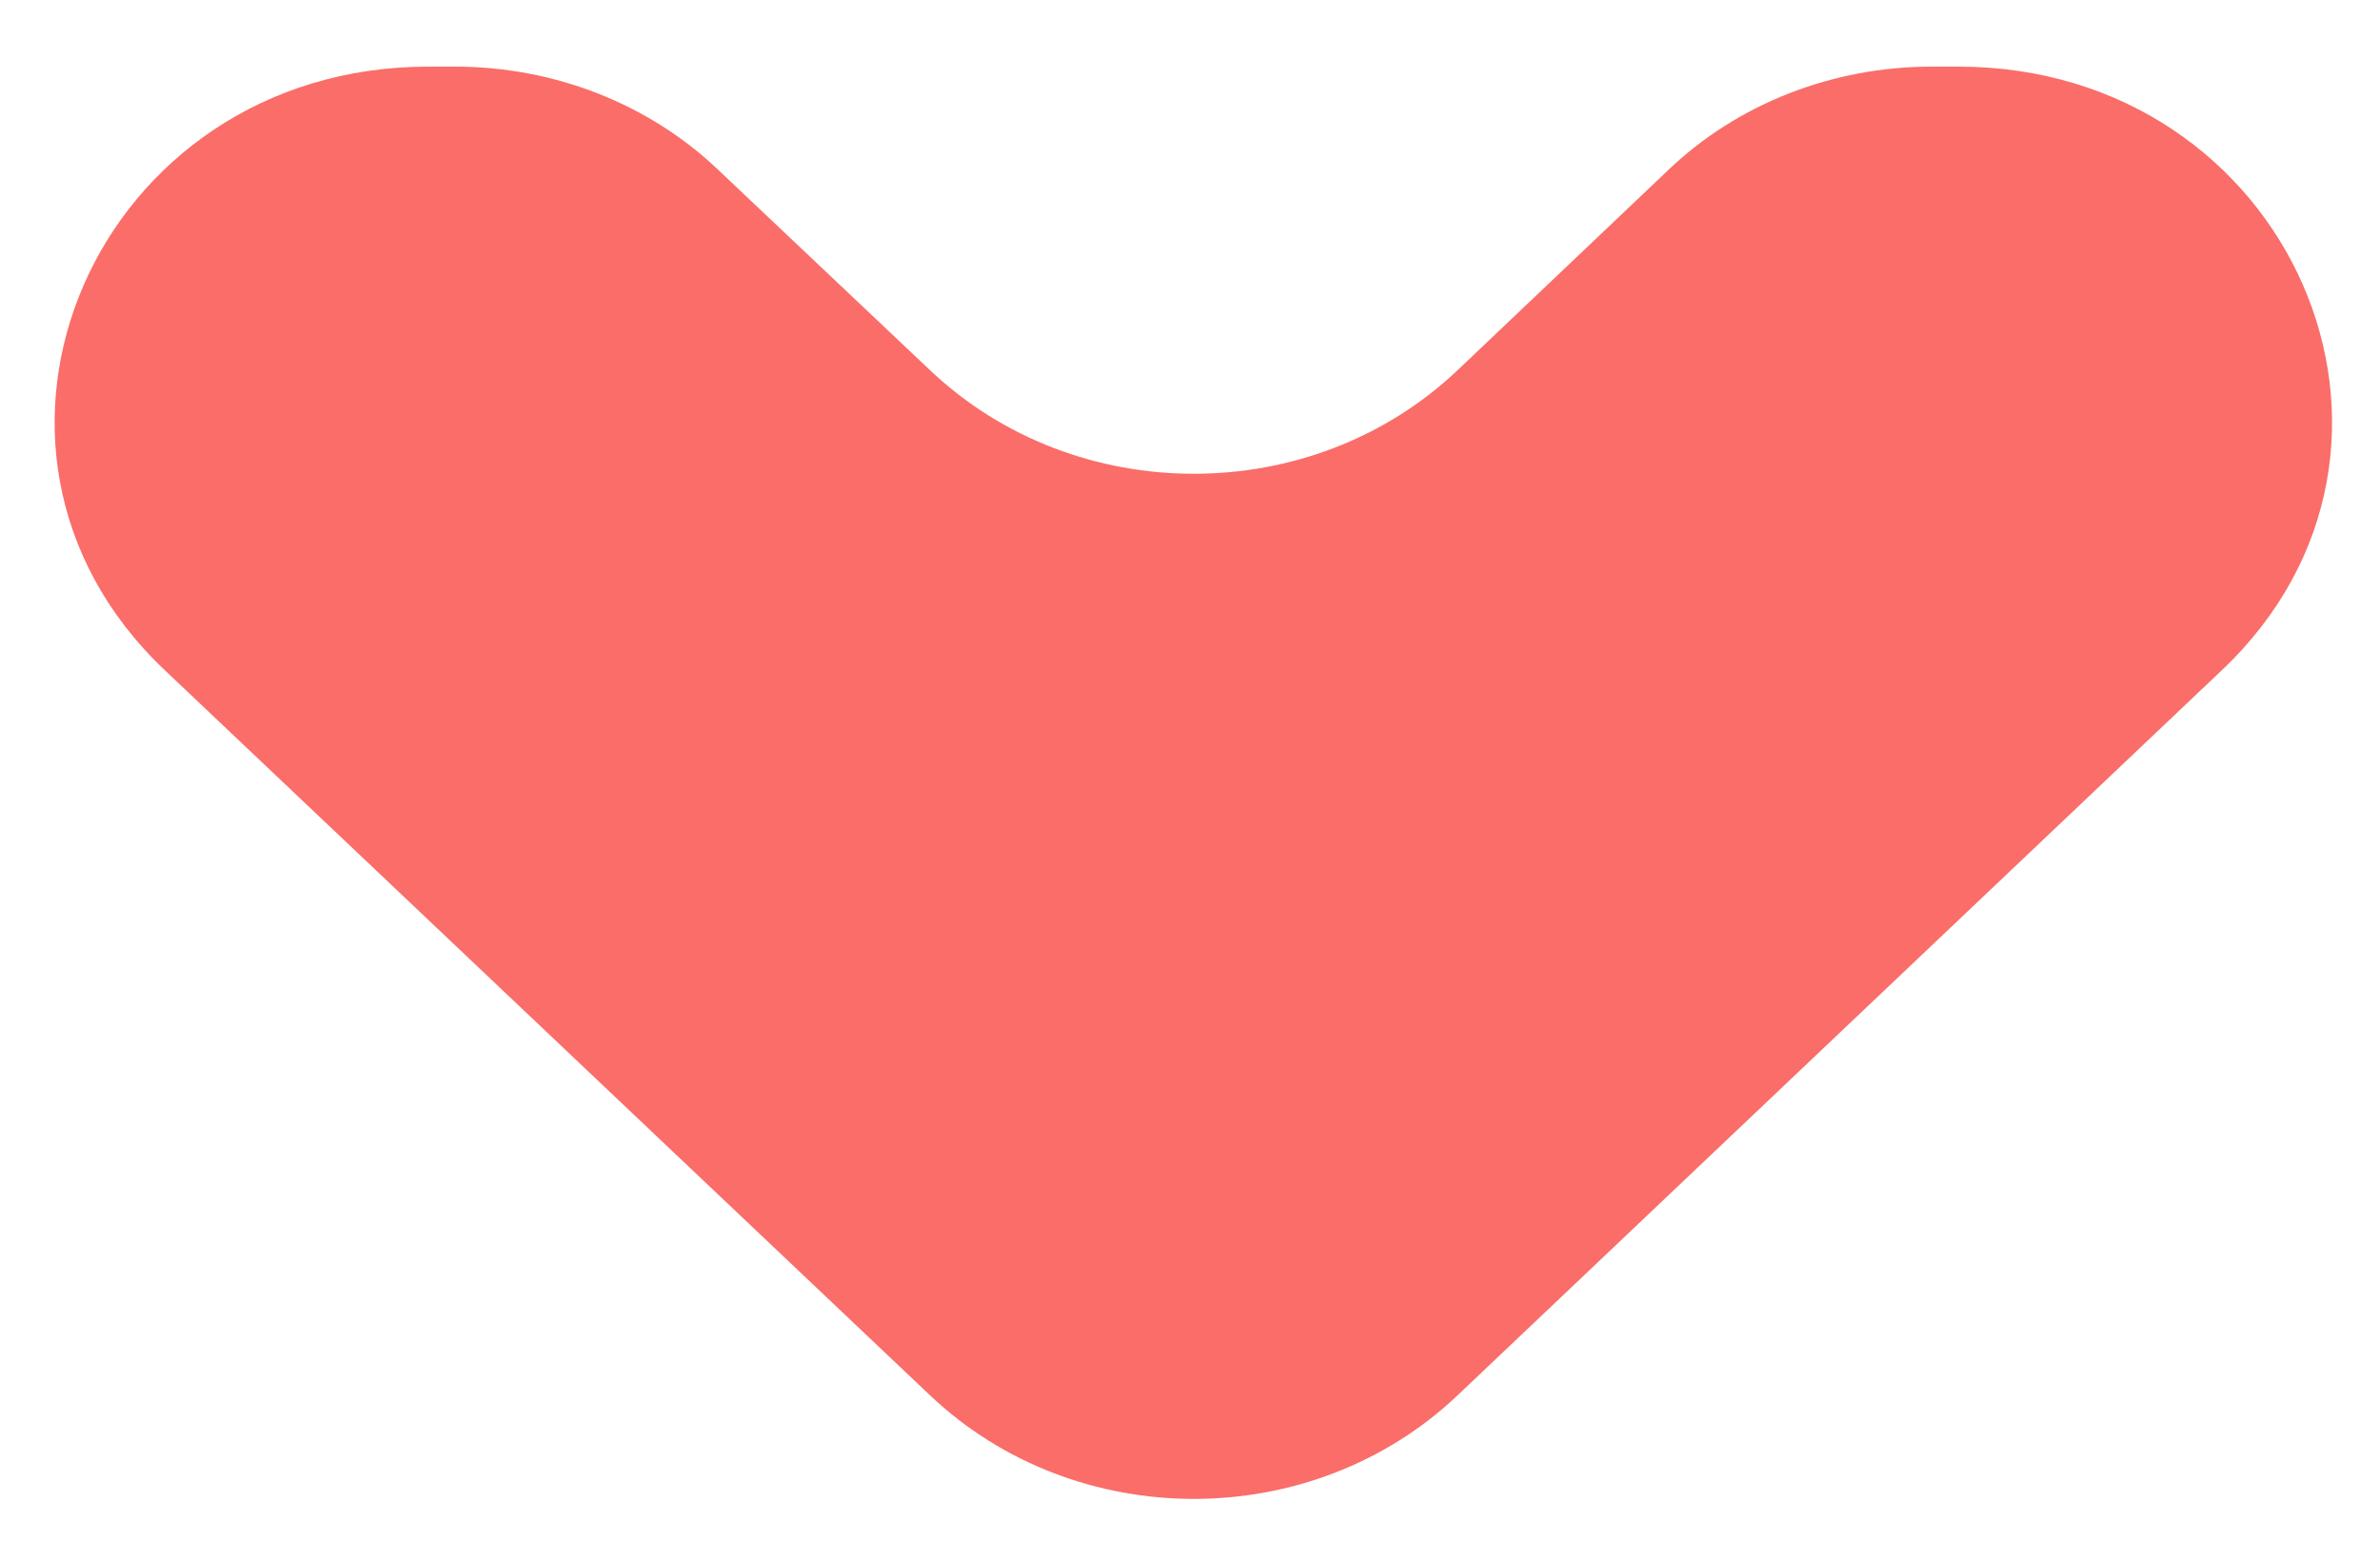 <svg xmlns="http://www.w3.org/2000/svg" xmlns:xlink="http://www.w3.org/1999/xlink" id="Capa_1" x="0px" y="0px" viewBox="0 0 250 164" style="enable-background:new 0 0 250 164;" xml:space="preserve"><style type="text/css">	.st0{fill:#FA6D69;}</style><path id="XMLID_44_" class="st0" d="M175.2,17.9l-22.1,21c-15.3,14.5-40.1,14.5-55.4,0l-22.2-21C68.2,10.9,58.2,7,47.8,7H45 C10.1,7-7.4,47,17.3,70.4l80.4,76.2c15.3,14.5,40.1,14.5,55.4,0l80.3-76.2C258.1,47,240.6,7,205.7,7l-2.8,0 C192.5,7,182.5,10.9,175.2,17.9z"></path></svg>